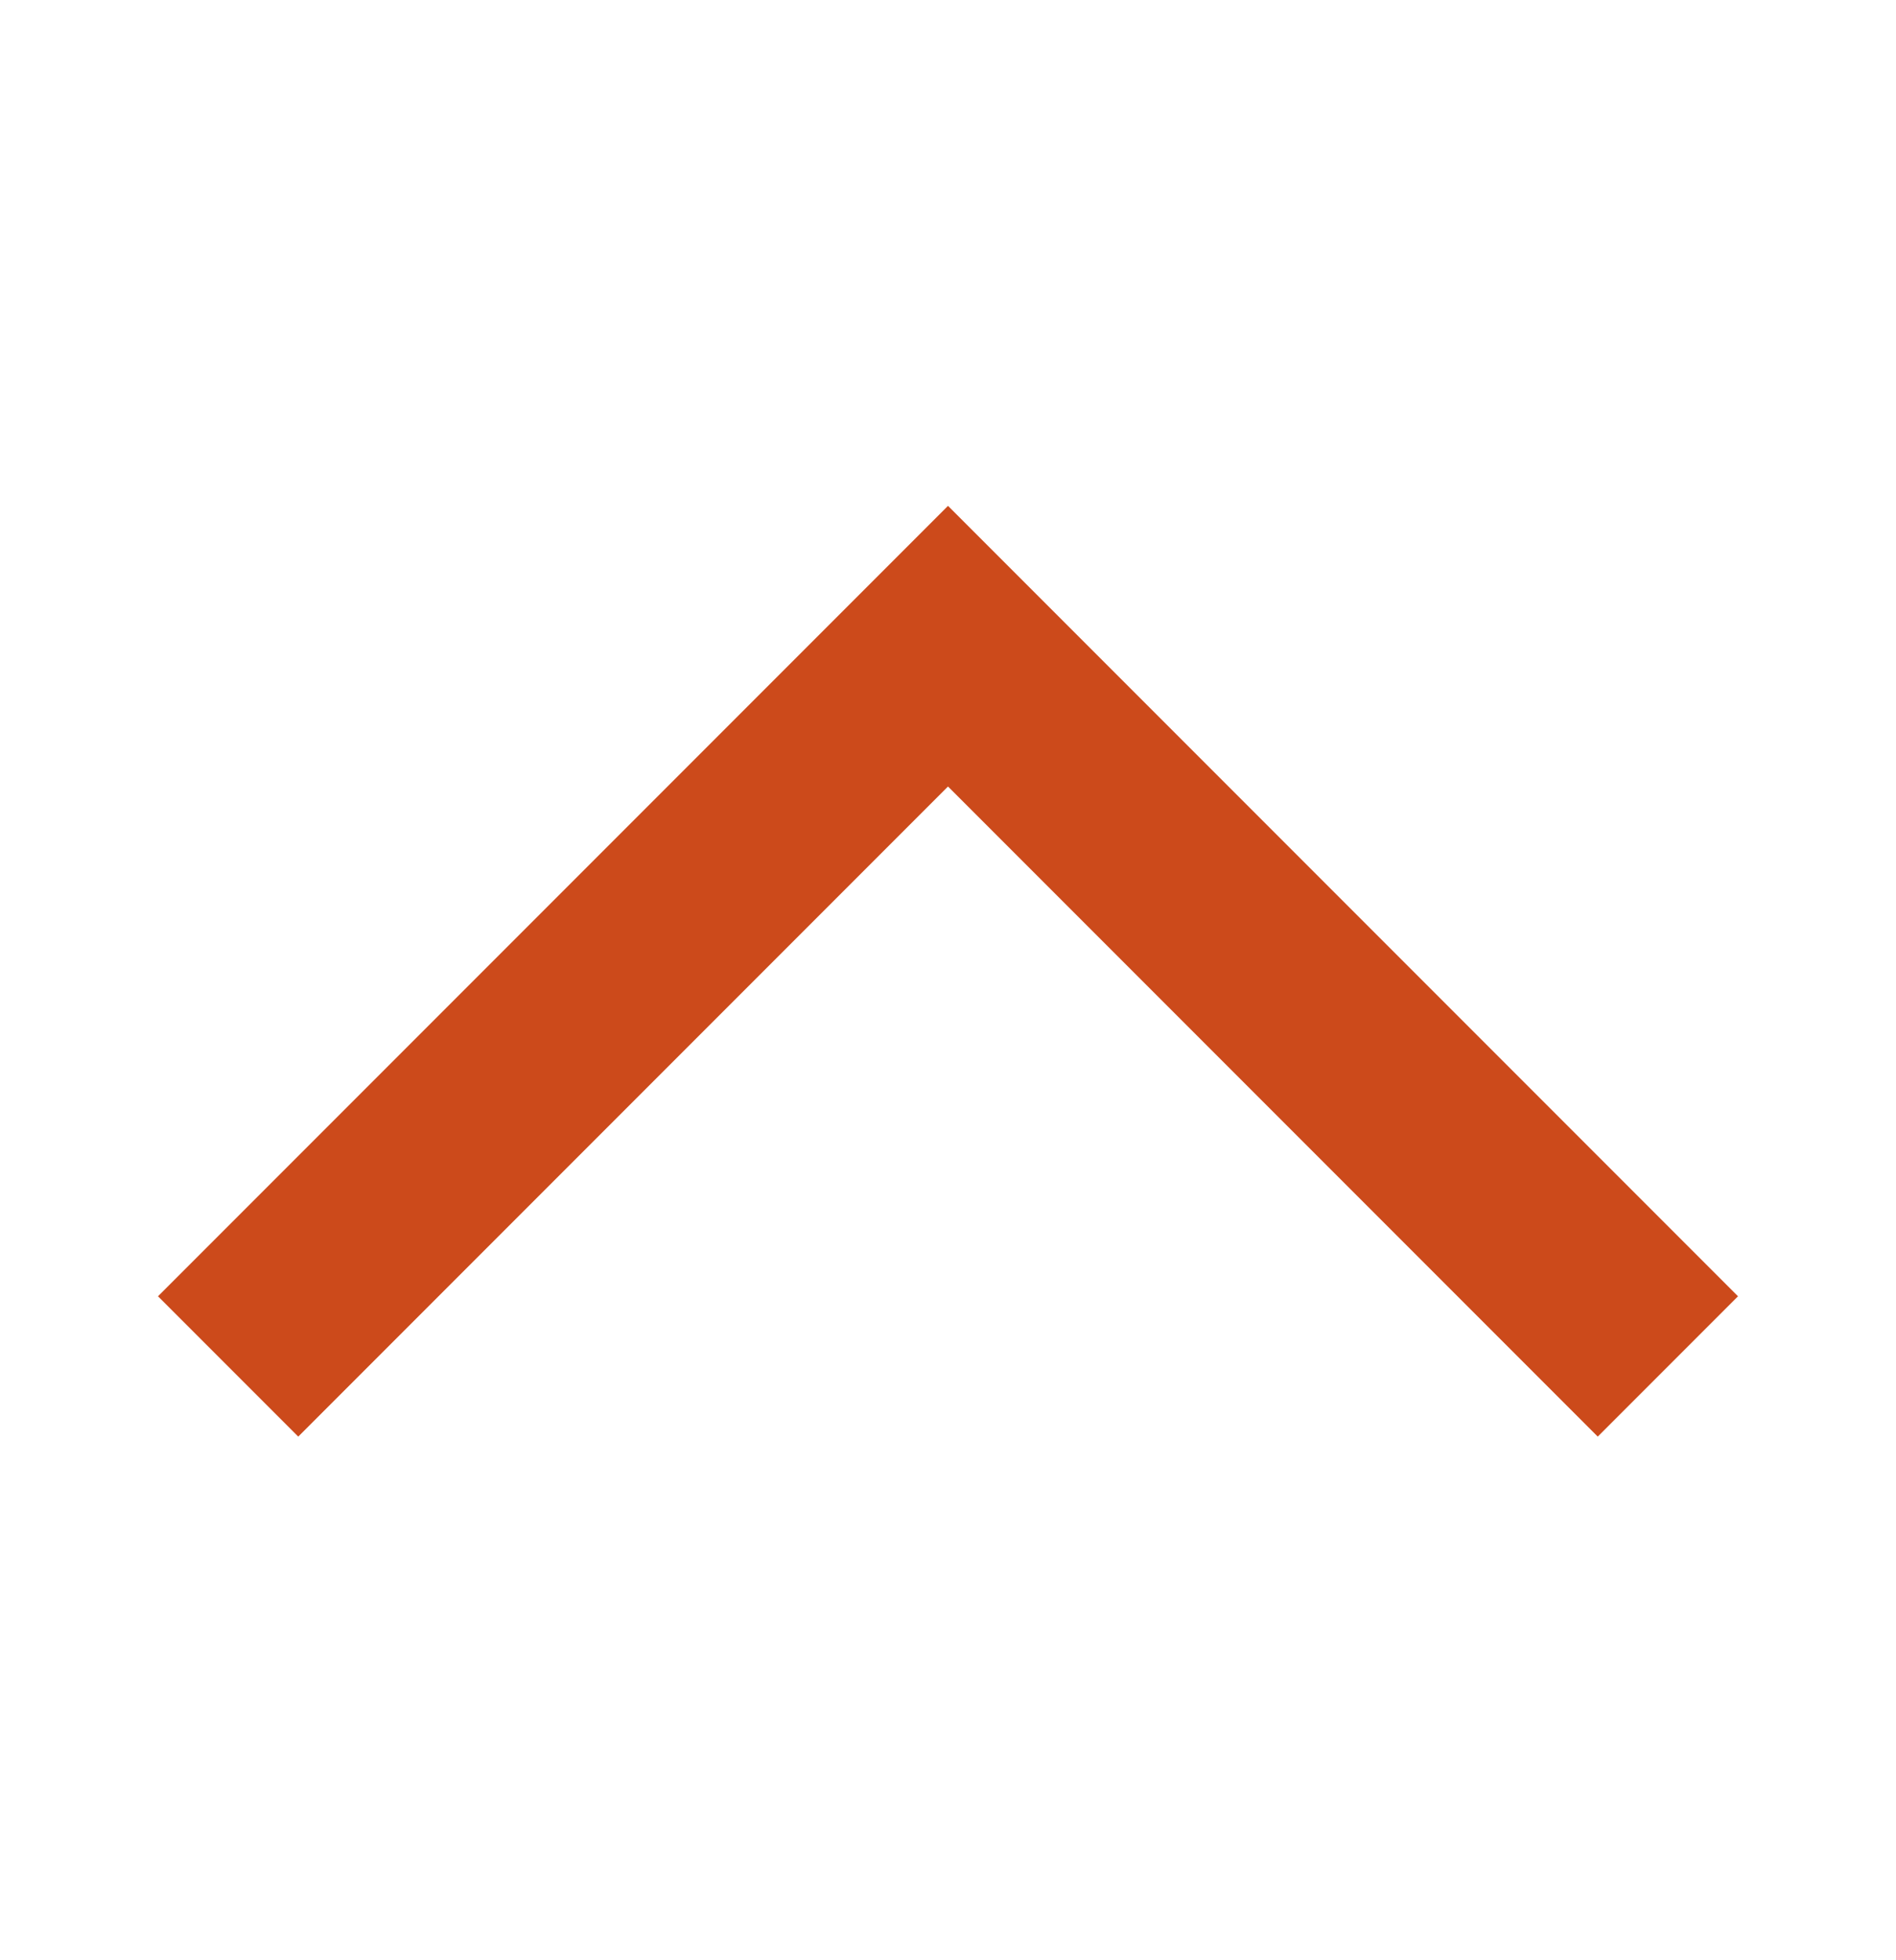 <svg width="30" height="31" viewBox="0 0 30 31" fill="none" xmlns="http://www.w3.org/2000/svg">
<mask id="mask0_3685_709" style="mask-type:alpha" maskUnits="userSpaceOnUse" x="0" y="0" width="30" height="31">
<rect x="30" y="0.5" width="30" height="30" transform="rotate(90 30 0.5)" fill="#D9D9D9"/>
</mask>
<g mask="url(#mask0_3685_709)">
<path d="M2.5 20.5L15 8L27.5 20.5L25.281 22.719L15 12.438L4.719 22.719L2.5 20.5Z" fill="#CC4A1B"/>
</g>
</svg>
